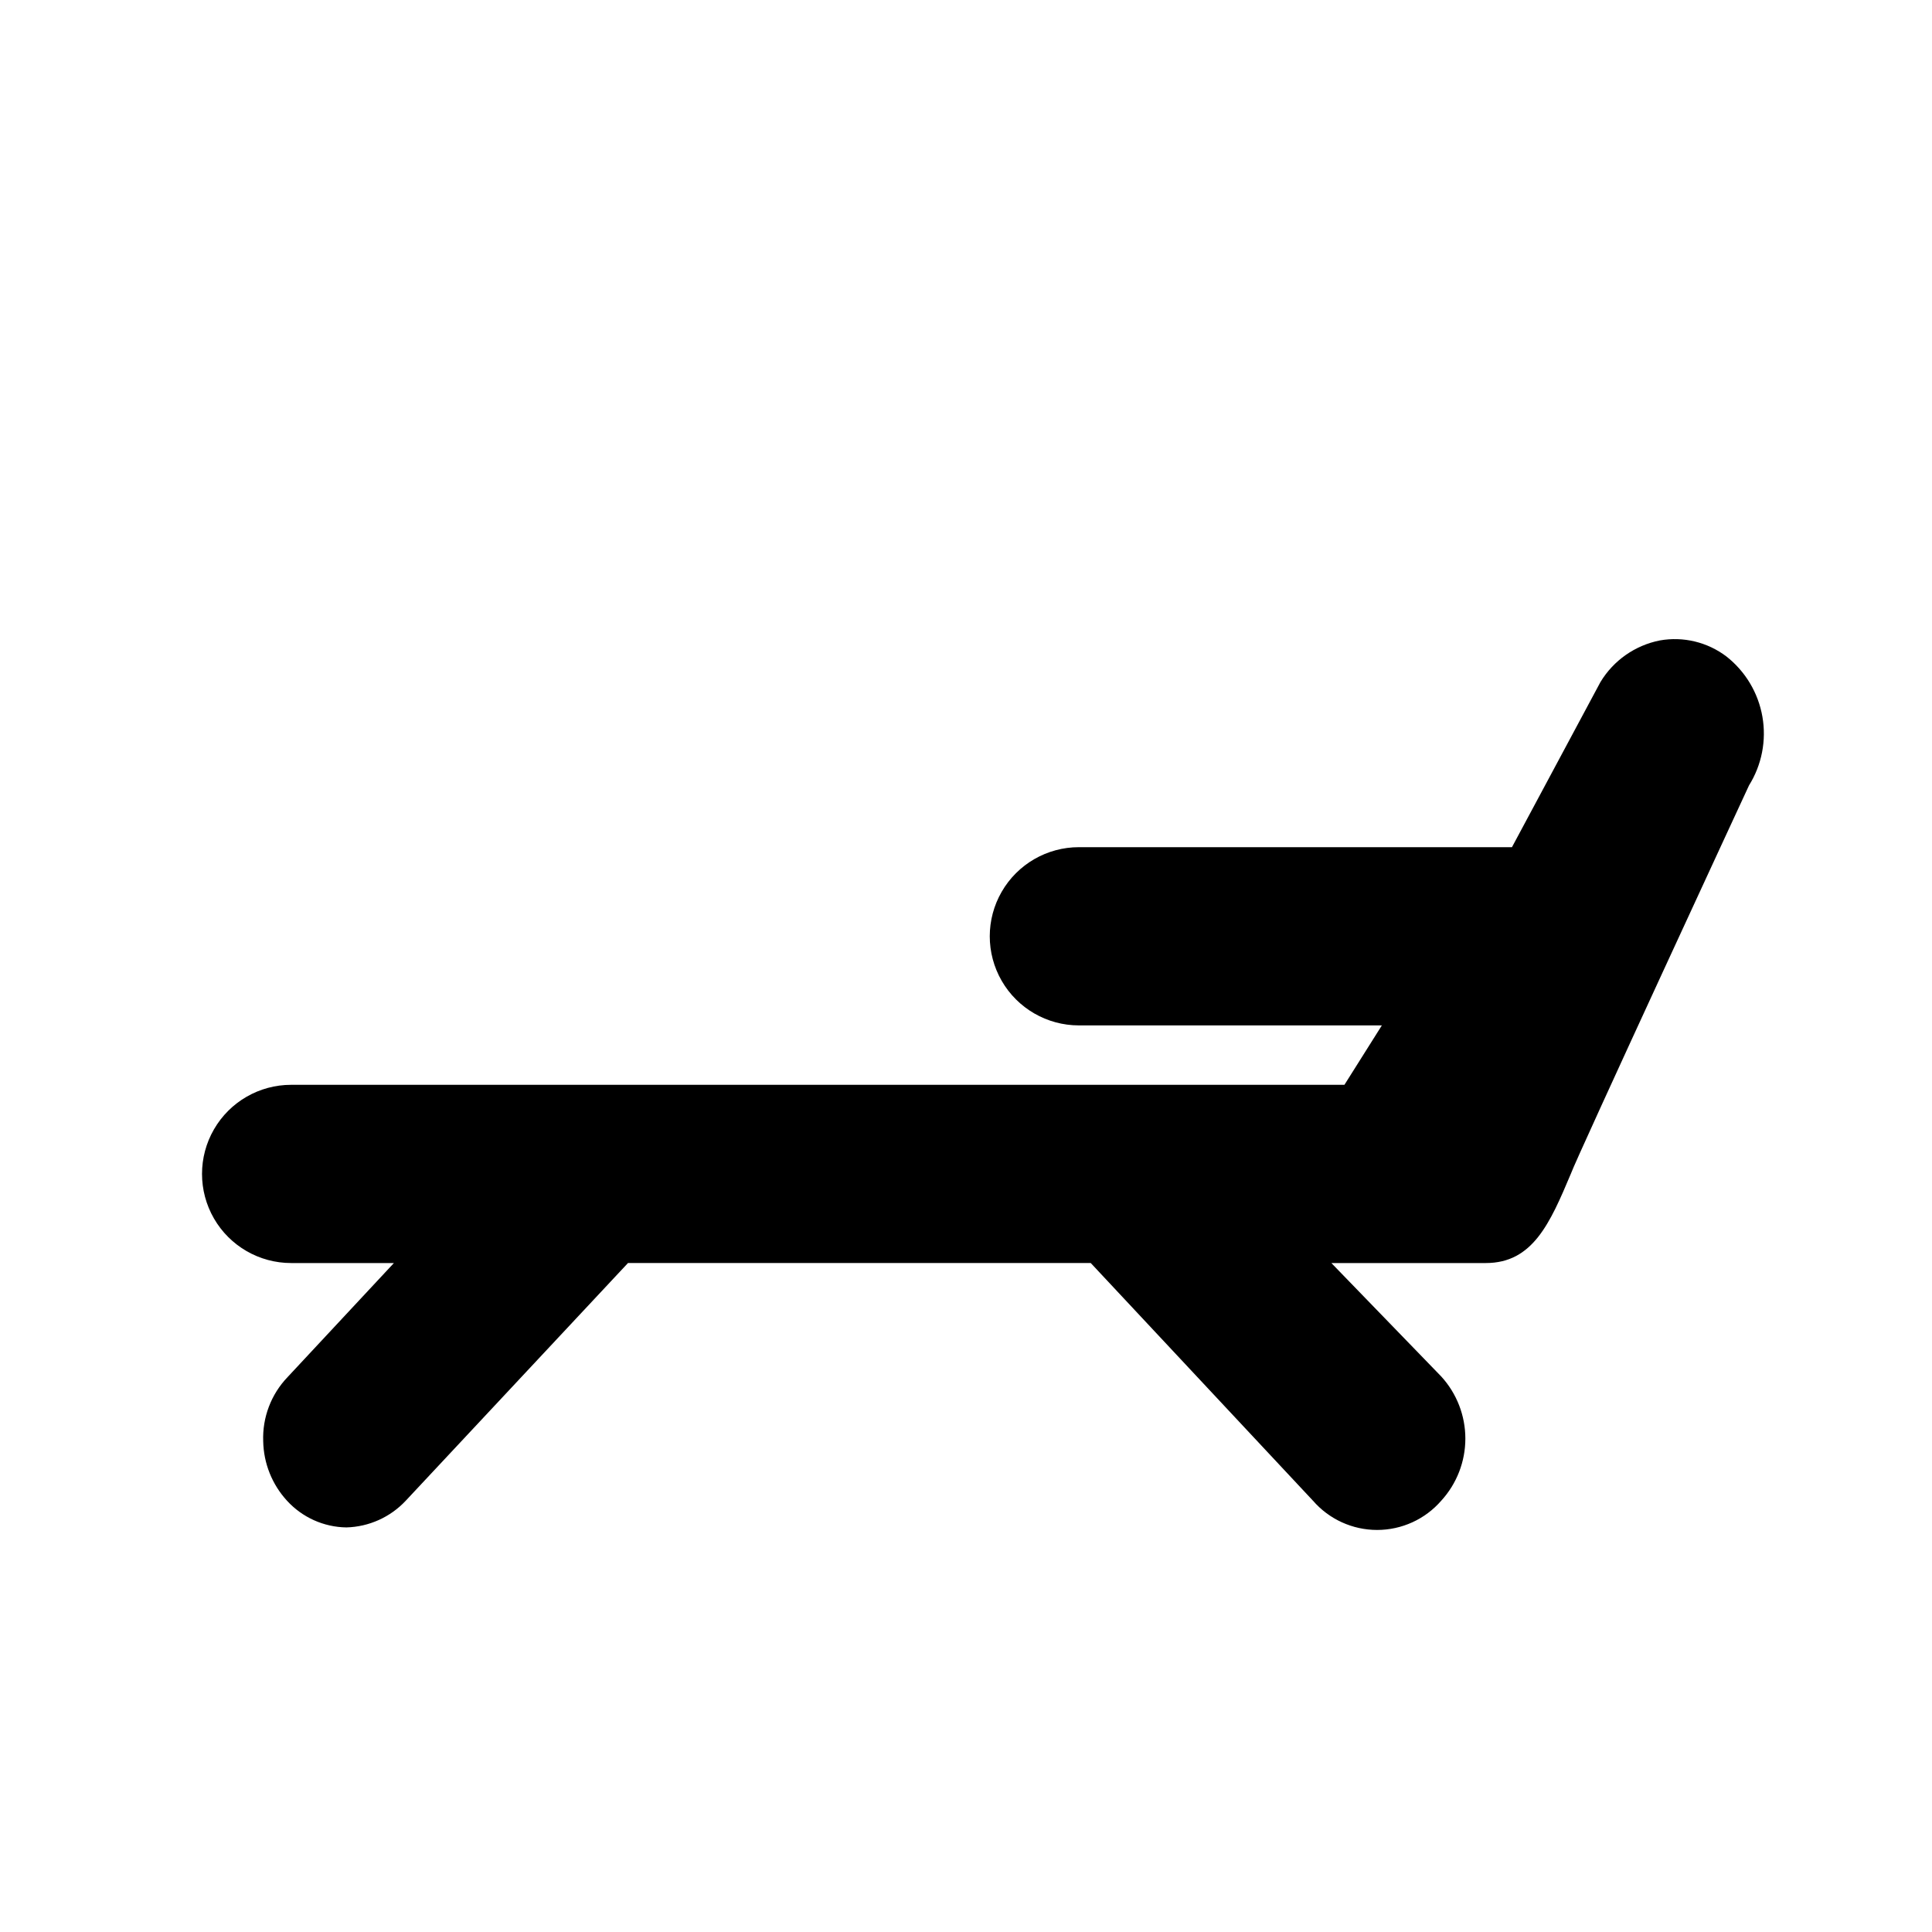 <?xml version="1.0" encoding="UTF-8"?>
<!-- Uploaded to: SVG Repo, www.svgrepo.com, Generator: SVG Repo Mixer Tools -->
<svg fill="#000000" width="800px" height="800px" version="1.1" viewBox="144 144 512 512" xmlns="http://www.w3.org/2000/svg">
 <path d="m601.52 317.97c-5.031-3.809-11.422-5.352-17.633-4.25-6.566 1.293-12.281 5.293-15.746 11.02l-23.457 43.77h-114.77c-8.438 0-16.234 4.5-20.453 11.809-4.219 7.305-4.219 16.309 0 23.613 4.219 7.309 12.016 11.809 20.453 11.809h80.293l-9.918 15.742-279.14 0.004c-8.438 0-16.23 4.5-20.449 11.805-4.219 7.309-4.219 16.312 0 23.617 4.219 7.309 12.012 11.809 20.449 11.809h27.238l-28.18 30.23c-4.367 4.559-6.695 10.695-6.457 17 0.109 5.844 2.348 11.441 6.297 15.746 4.047 4.434 9.742 7 15.746 7.086 5.984-0.16 11.656-2.711 15.742-7.086l58.883-62.977h122.64l58.883 62.977h0.004c4.273 4.926 10.477 7.758 17.004 7.758 6.523 0 12.727-2.832 17-7.758 4.106-4.496 6.383-10.363 6.383-16.453 0-6.086-2.277-11.957-6.383-16.453l-29.125-30.07h40.934c12.438 0 17.004-10.547 22.516-23.617 1.418-4.094 47.23-102.96 47.23-102.96 3.387-5.43 4.652-11.922 3.547-18.227-1.105-6.305-4.496-11.98-9.527-15.938z"/>
</svg>